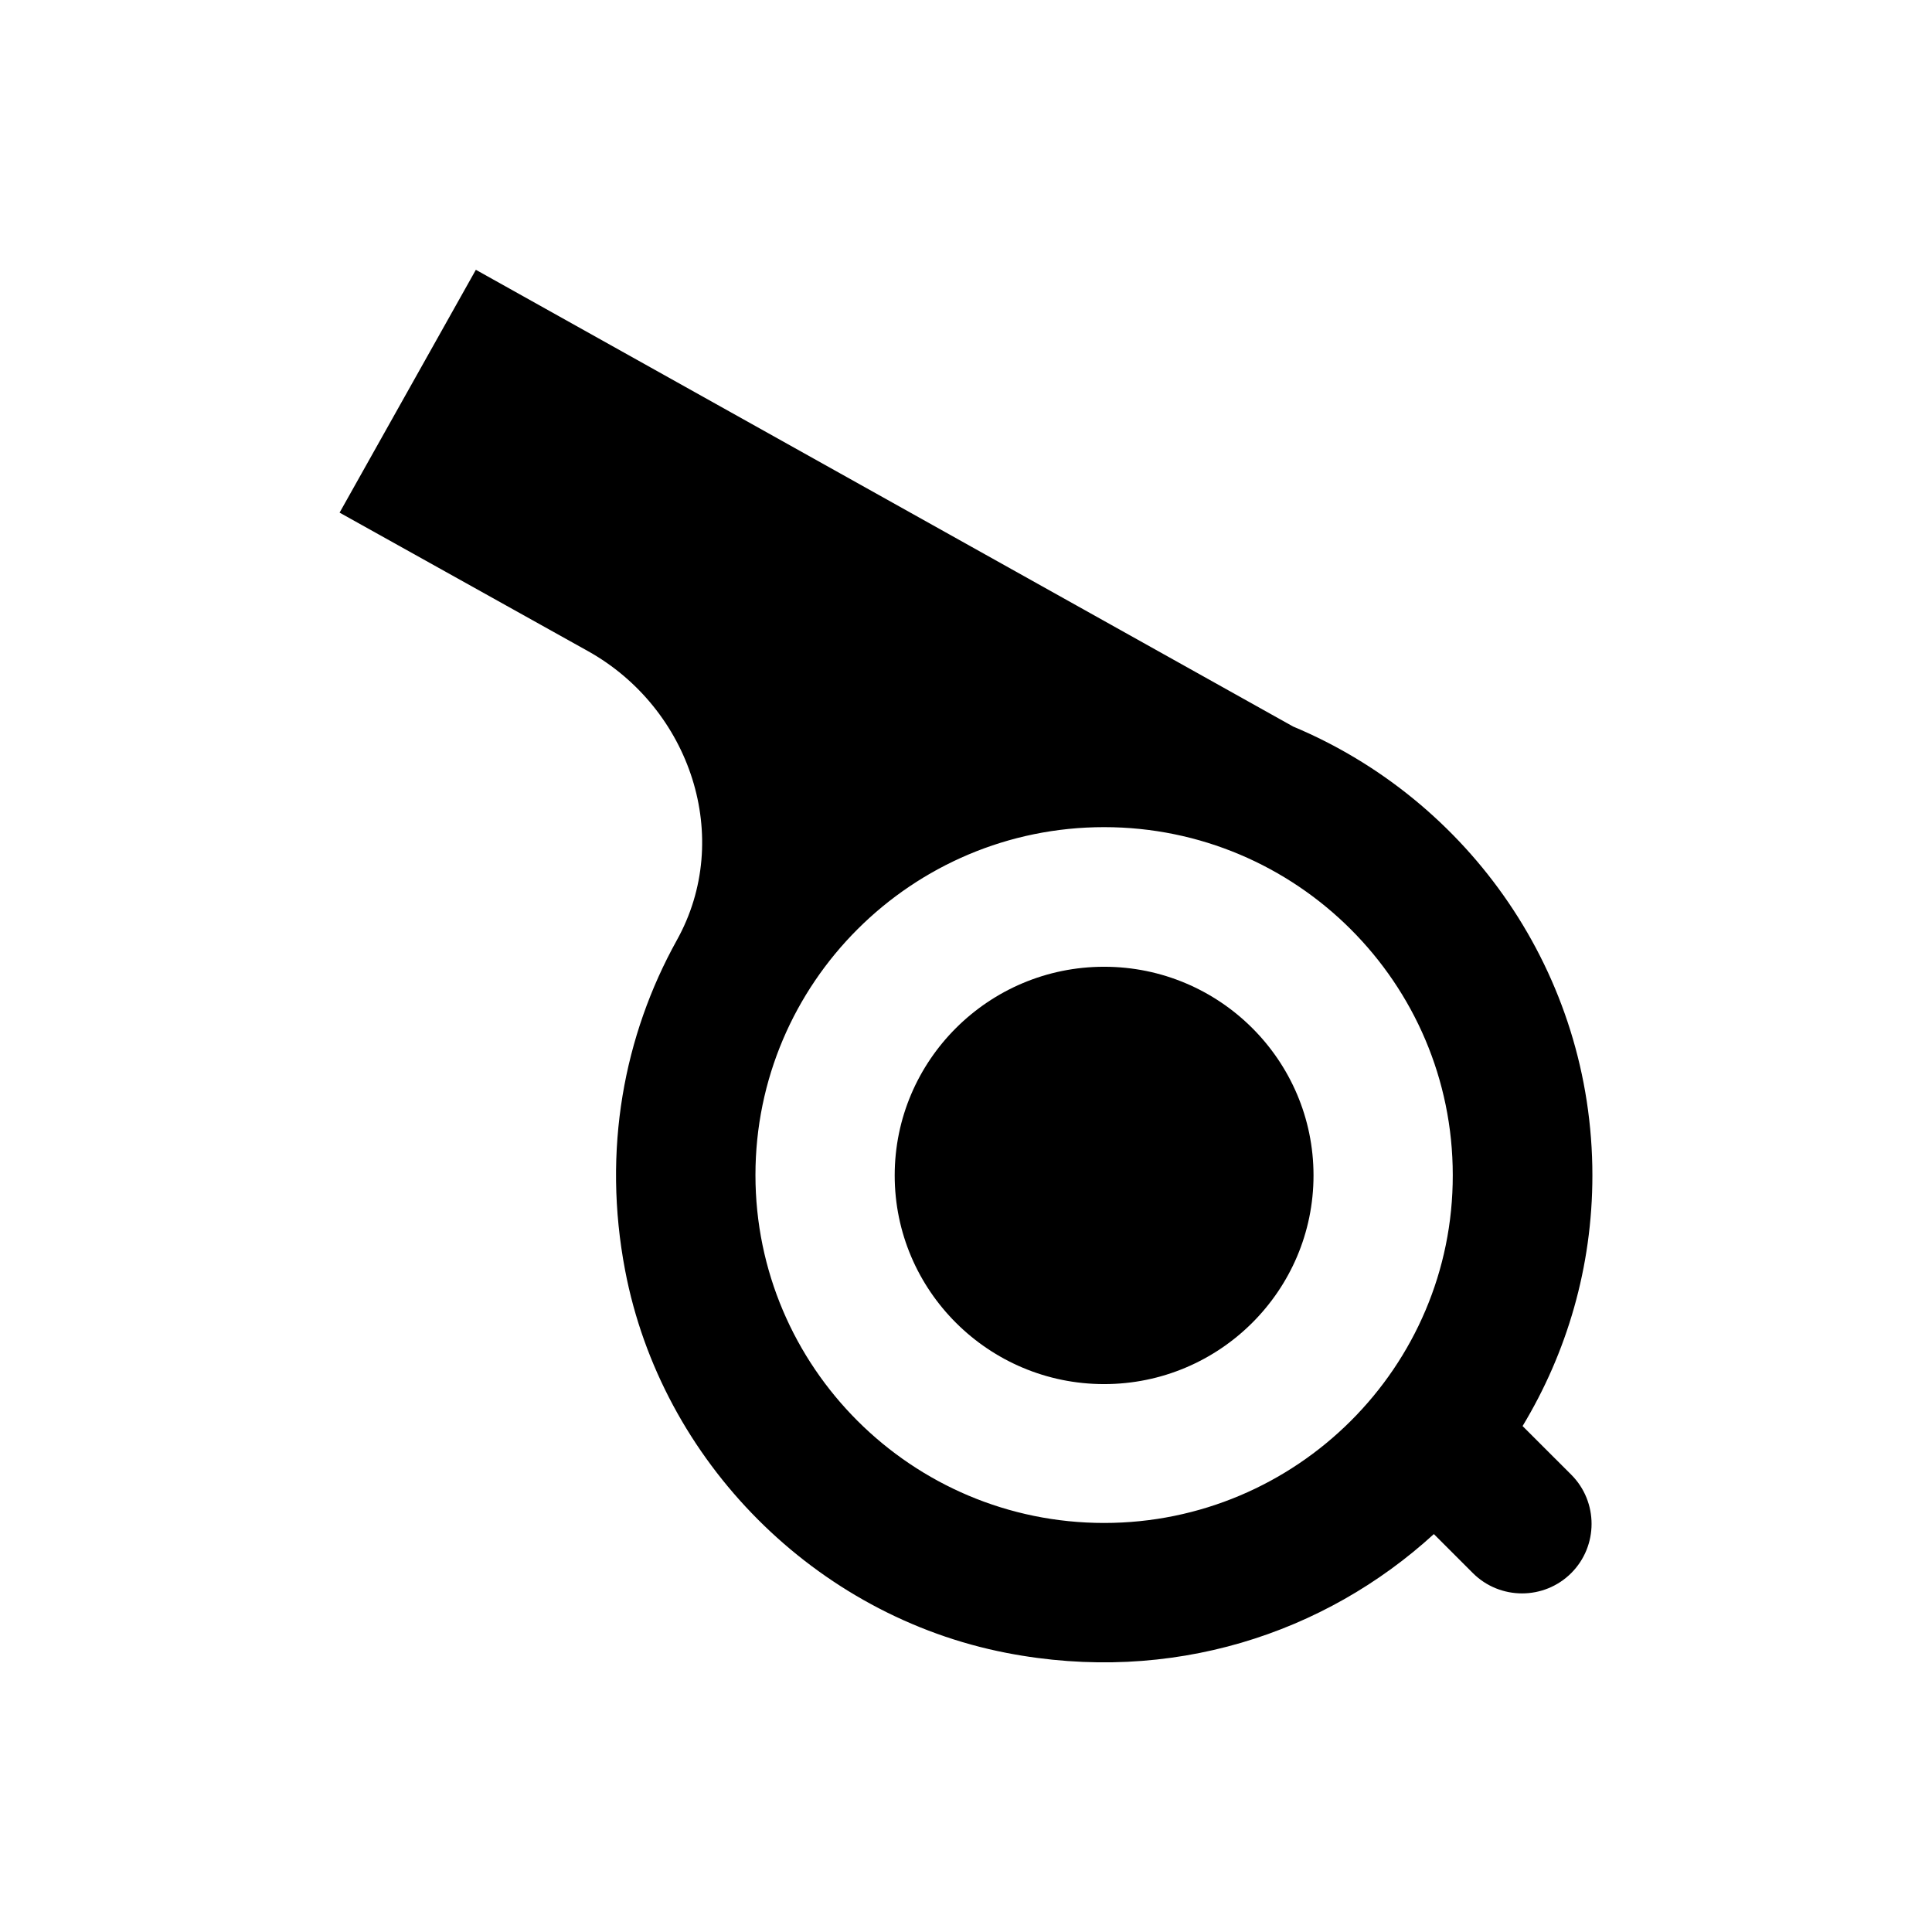 <?xml version="1.0" encoding="UTF-8"?>
<!-- Uploaded to: SVG Repo, www.svgrepo.com, Generator: SVG Repo Mixer Tools -->
<svg fill="#000000" width="800px" height="800px" version="1.1" viewBox="144 144 512 512" xmlns="http://www.w3.org/2000/svg">
 <g>
  <path d="m436.6 400.2c-30.602 0-55.496 24.797-55.496 55.301s24.895 55.301 55.496 55.301c30.602 0 55.496-24.797 55.496-55.301 0.004-30.504-24.891-55.301-55.496-55.301z"/>
  <path d="m547.5 521.92c11.711-19.387 18.5-42.117 18.5-66.422 0-53.531-32.766-99.484-79.312-118.96l-216.58-121.04-36.113 64.355 65.828 36.703c27.16 15.152 38.672 49.496 23.52 76.652-13.973 25.191-19.777 55.496-13.676 87.477 9.645 50.578 50.383 91.512 101.06 101.35 43.691 8.461 84.426-5.117 113.26-31.488l10.332 10.332c7.184 7.184 18.895 7.184 26.074 0 7.184-7.184 7.184-18.895 0-26.074zm-110.9 25.68c-50.973 0-92.398-41.328-92.398-92.199 0-50.871 41.426-92.199 92.398-92.199 50.973 0 92.398 41.328 92.398 92.199 0.102 50.871-41.426 92.199-92.398 92.199z"/>
 </g>
</svg>